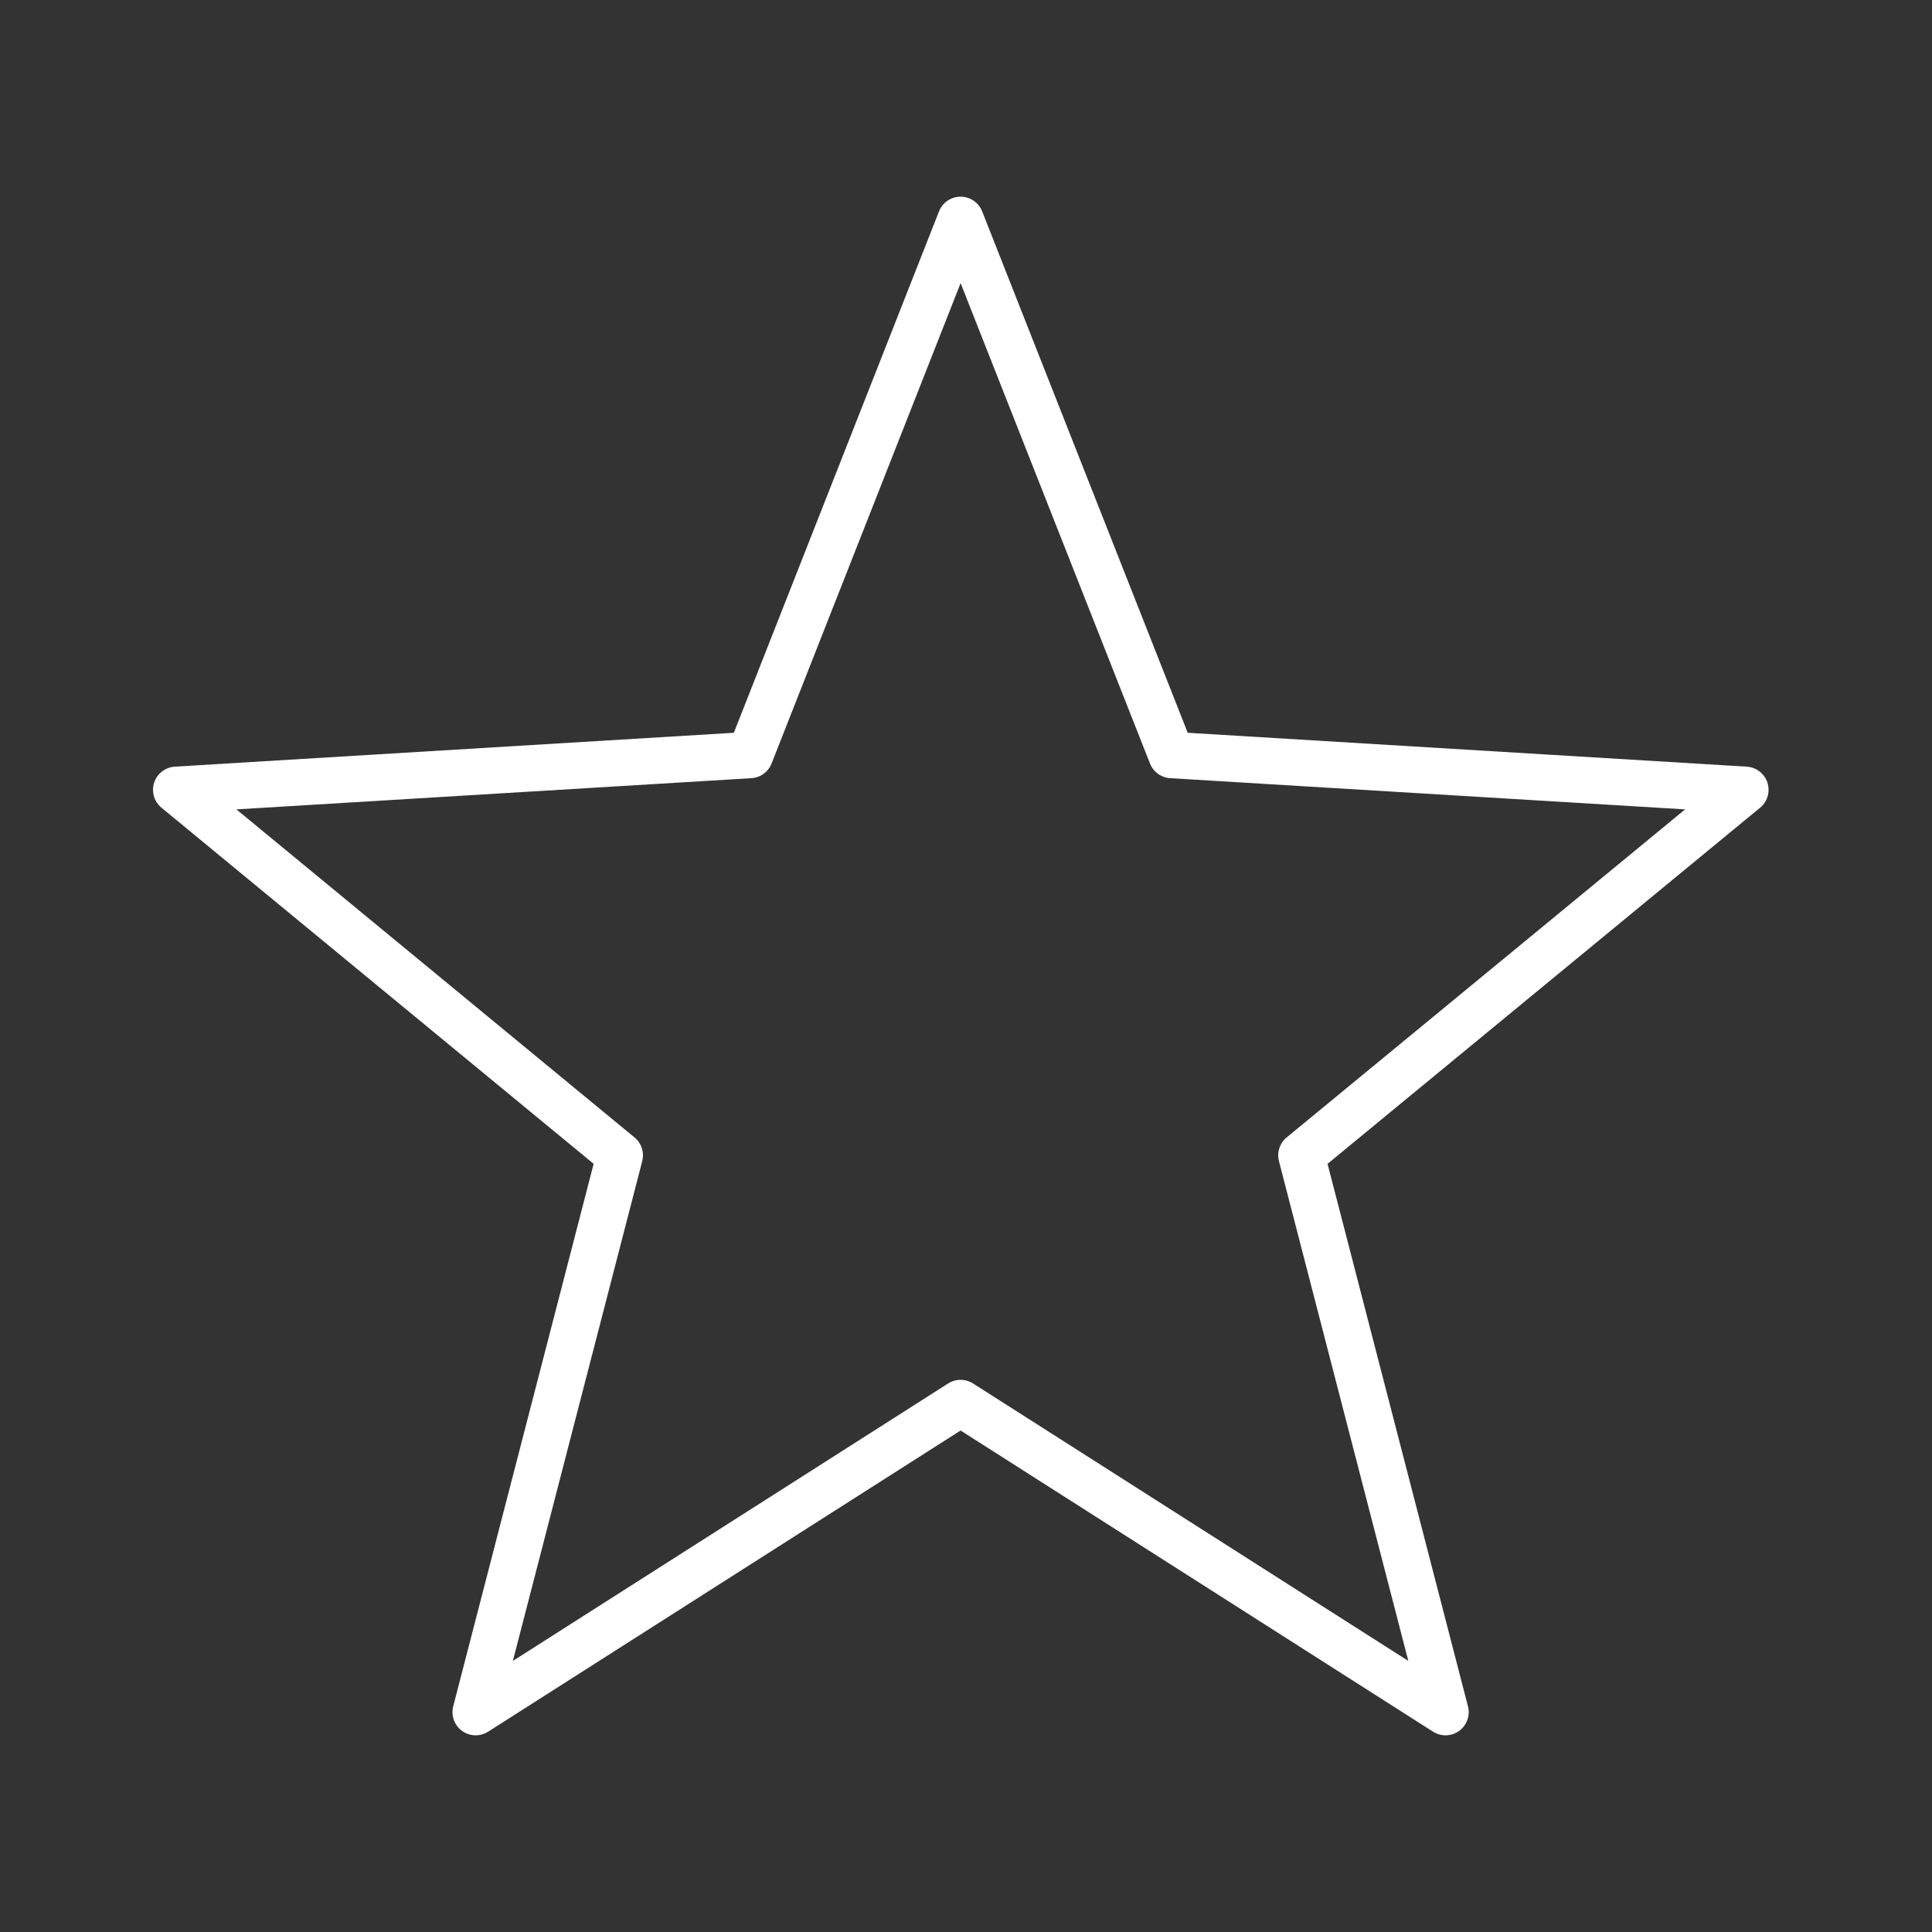 <?xml version="1.0" encoding="utf-8"?>
<!-- Generator: Adobe Illustrator 24.3.0, SVG Export Plug-In . SVG Version: 6.00 Build 0)  -->
<svg version="1.1" id="Layer_1" xmlns="http://www.w3.org/2000/svg" xmlns:xlink="http://www.w3.org/1999/xlink" x="0px" y="0px"
	 width="500px" height="500px" viewBox="0 0 500 500" style="enable-background:new 0 0 500 500;" xml:space="preserve">
<rect x="0" y="0" width="500" height="500" fill="#333333" stroke="none"/>
<style type="text/css">
	.st0{display:none;}
	
		.st1{display:inline;fill:none;stroke:#333333;stroke-width:12;stroke-linecap:round;stroke-linejoin:round;stroke-miterlimit:4;}
	.st2{display:inline;}
	.st3{fill:none;stroke:#333333;stroke-width:12;stroke-linecap:round;stroke-linejoin:round;stroke-miterlimit:4;}
	.st4{fill:none;stroke:#FFFFFF;stroke-width:12;stroke-linecap:round;stroke-linejoin:round;stroke-miterlimit:4;}
</style>
<g id="Layer_1_1_" class="st0">
	<path class="st1" d="M321.5,163.1"/>
	<g class="st2">
		<path class="st3" d="M45.5,75.6c10.5,9.1,28.8,20.9,57.6,27.7c64.8,15.3,158.7,23.4,185.3,96.8c11.9,33,3.9,75.3-32.3,88.3
			c-0.9,0.3-3,6.6-3.5,7.6c-3.1,5.6-7,10.9-11.8,15.2c-31.2,28.1-79.5,18-111.1-3.7c-37.9-26-61.5-67.2-73.3-110.9
			c-5.8-21.4-8.9-43.5-10.4-65.6c-0.6-9.4-1-18.8-1-28.3c0-4.6,0-9.3,0.1-13.9C45.1,87,45.5,75.6,45.5,75.6z"/>
		<path class="st3" d="M117.4,161.4c16.8,15.2,39.3,21.1,58.8,32c18.1,10.1,34.6,23.2,47.4,39.6c13.3,16.9,23.6,36.4,32,56.2
			c8.6,20.4,15.2,41.7,20.4,63.3c5.2,21.3,9,43,12.2,64.7c0.4,2.6,0.7,5.3,1.1,7.9"/>
		<path class="st3" d="M452,166.2L452,166.2c-7.3,4.6-15.8,10.5-32.2,18c-42.2,19.5-82.7,30.2-89.3,74.5c-2.5,16.5,3,34.1,21,38.1
			c0.5,0.1,2.1,3.4,2.4,3.9c2.1,2.8,4.5,5.4,7.4,7.4c10,6.9,27.3,7.1,38,2.1C455.3,283.7,461.1,218.3,452,166.2z"/>
		<path class="st3" d="M284.1,389.8c0.1,1.9,0.5,4.3,0.7,6.2"/>
		<path class="st3" d="M412.3,228c-12.8,25.5-36.6,49.9-56.5,63.9c-39.1,27.4-74.3,49.2-71.6,97.9"/>
		<path class="st3" d="M321.2,166.1"/>
	</g>
</g>
<g>
	<polygon class="st4" points="248.6,56.9 303.2,195.4 451.7,204.4 336.8,299 374.1,443.1 248.6,363.1 123.1,443.1 160.4,299 
		45.6,204.4 194.1,195.4 	"/>
</g>
</svg>
